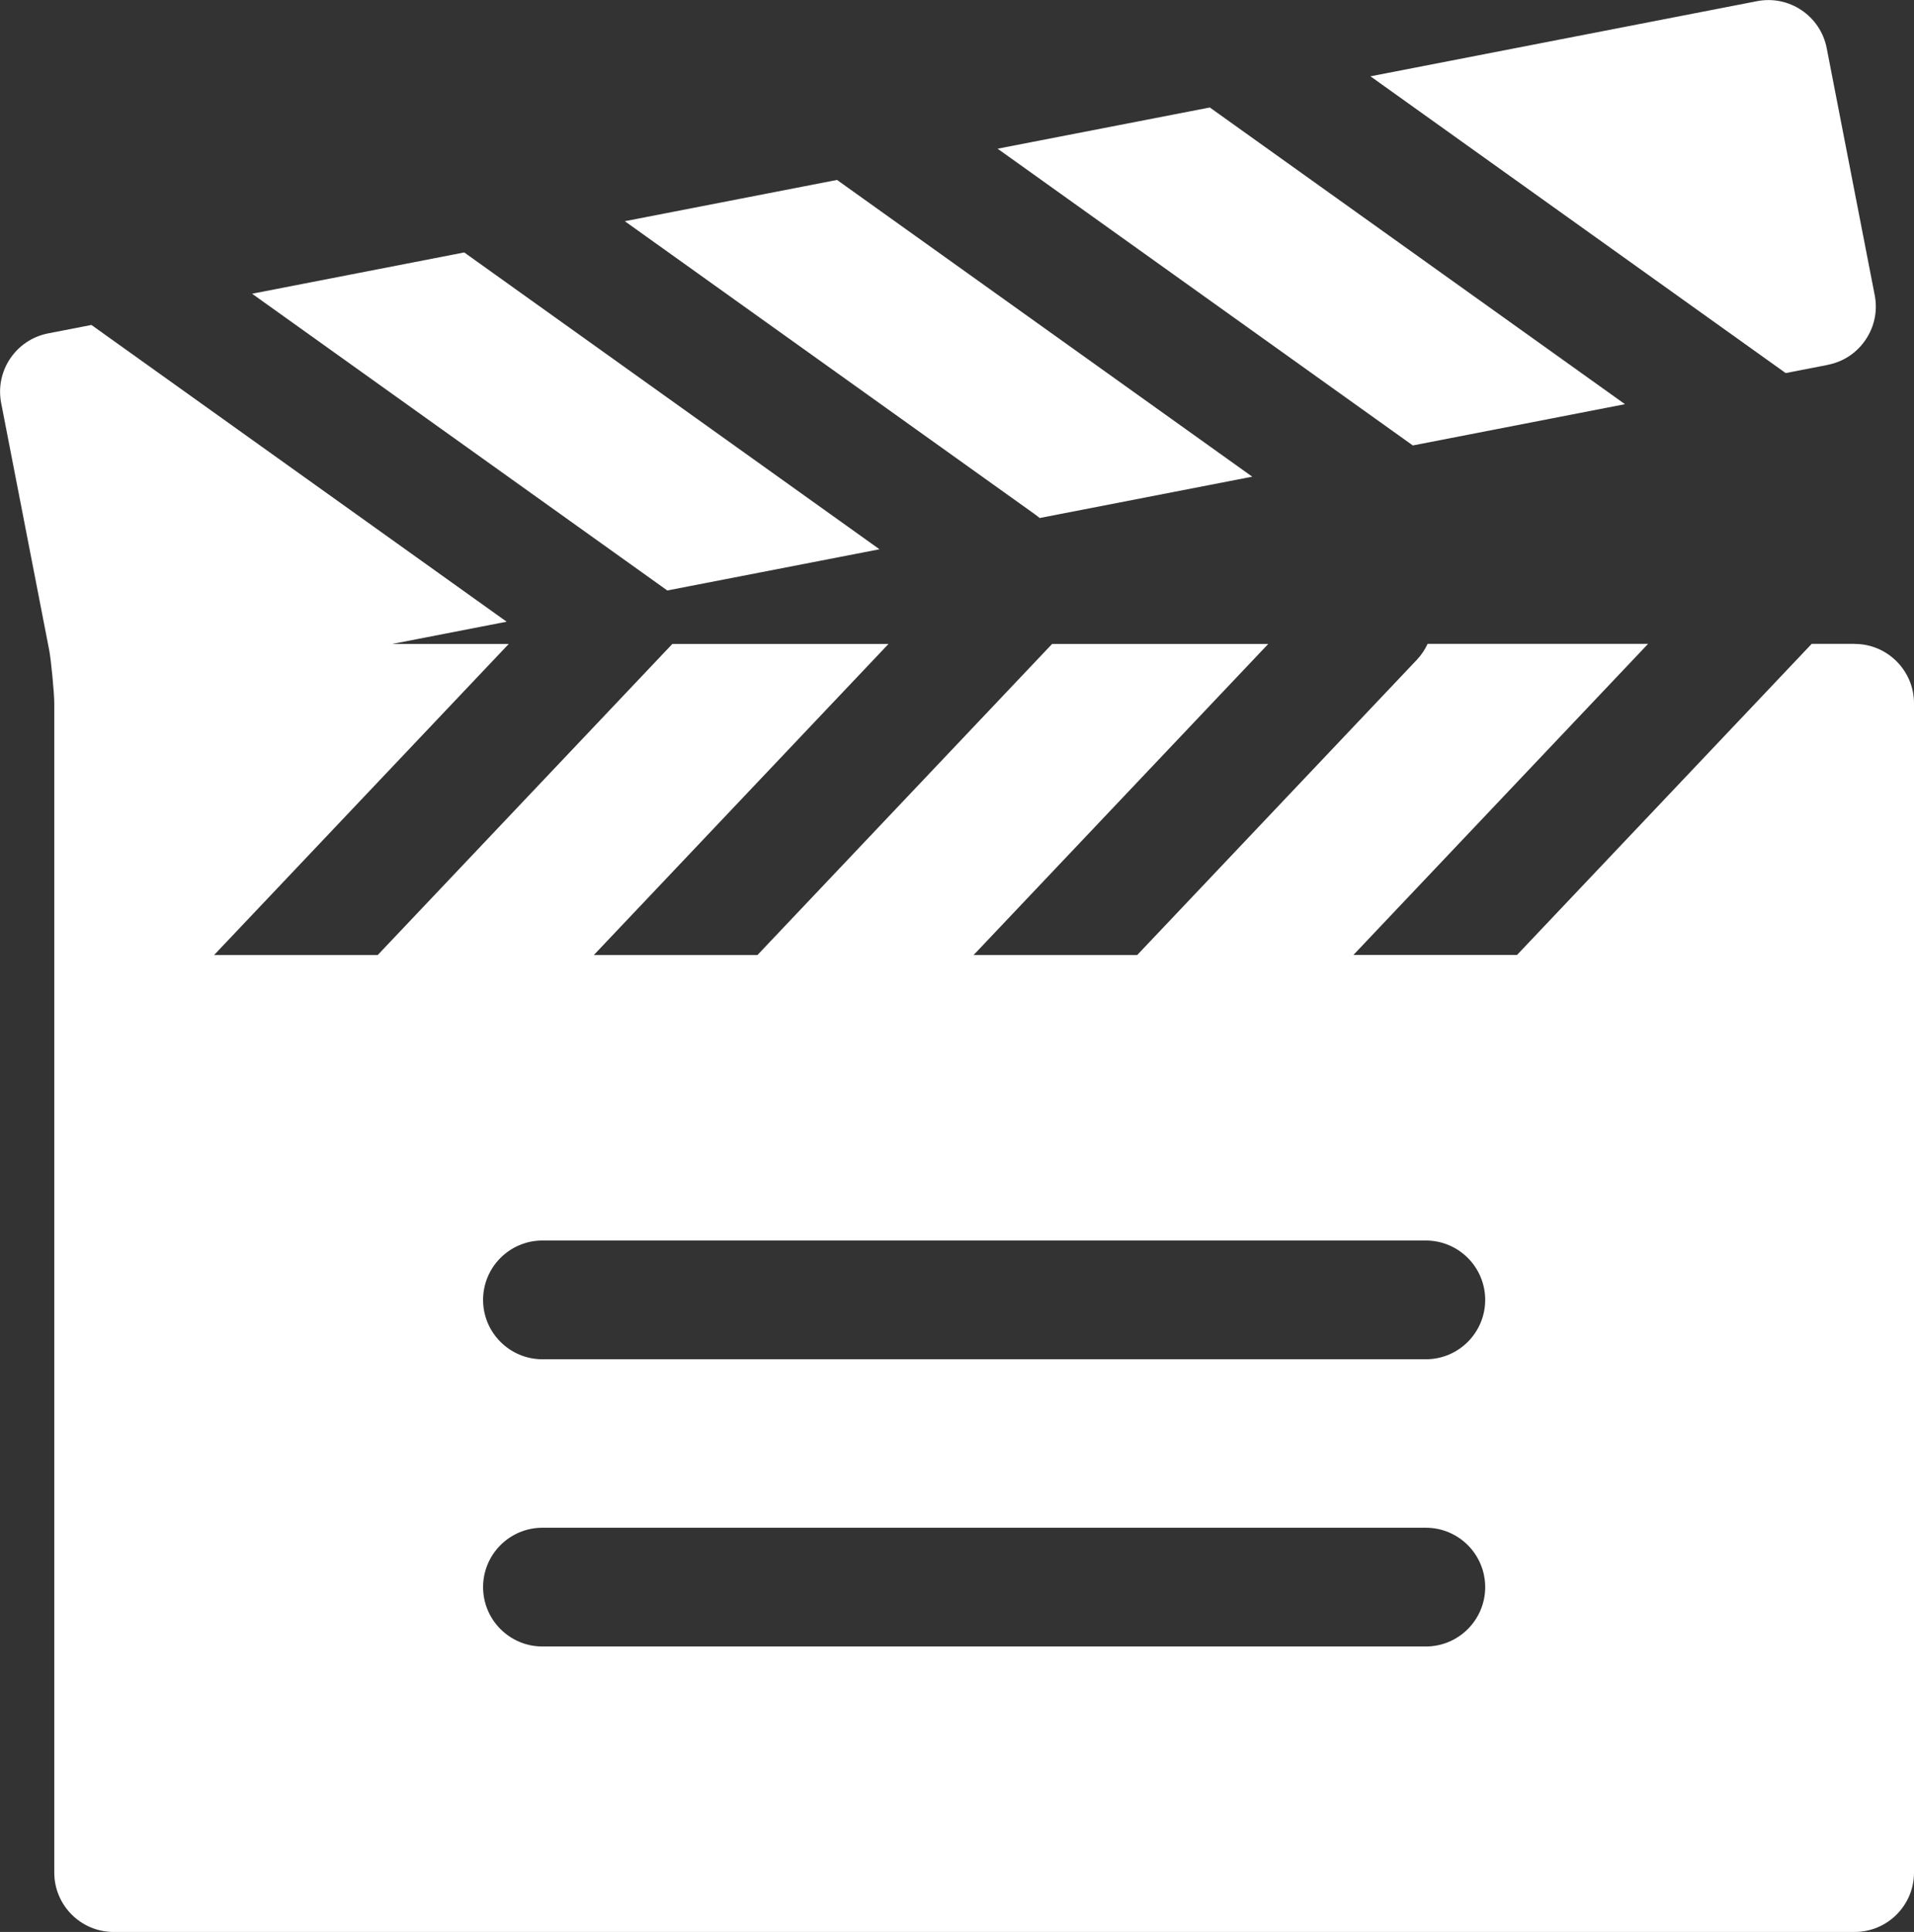 <?xml version="1.0" encoding="UTF-8"?>
<svg xmlns="http://www.w3.org/2000/svg" id="_Сгруппировать_275" width="29.727" height="30" version="1.1" viewBox="0 0 29.727 30">
  <rect x="0" y="0" width="29.727" height="30" fill="#333333" stroke="none"/>
  <defs>
    <style>
      .st0 {
        fill: #fff;
      }
    </style>
  </defs>
  <path class="st0" d="M28.805,9.998h-.667l-4.577,4.831h-2.541l4.577-4.831h-3.424c-.041.088-.096.172-.167.247l-4.344,4.585h-2.541l4.577-4.831h-3.357l-4.577,4.831h-2.541l4.577-4.831h-3.357l-4.577,4.831h-2.541l4.577-4.831h-1.808l1.775-.345L1.42,5.046l-.673.131c-.499.097-.826.582-.729,1.081l.746,3.837c.029.148.079.672.079.826v18.157c0,.509.414.922.922.922h27.04c.509,0,.922-.414.922-.922V10.921c0-.509-.414-.922-.922-.922ZM22.145,25.567h-13.72c-.509,0-.922-.413-.922-.922,0-.509.413-.922.922-.922h13.72c.509,0,.922.413.922.922,0,.509-.413.922-.922.922ZM22.145,21.107h-13.72c-.509,0-.922-.413-.922-.922s.413-.922.922-.922h13.72c.509,0,.922.413.922.922s-.413.922-.922.922Z"></path>
  <path class="st0" d="M13.658,8.528L7.21,3.92l-3.295.641,6.449,4.608,3.296-.64Z"></path>
  <path class="st0" d="M16.147,8.044l3.302-.642-6.449-4.608-3.296.641,6.372,4.553c.025.018.048.036.071.056Z"></path>
  <path class="st0" d="M25.239,6.277l-6.449-4.608-3.296.64,6.449,4.608,3.296-.641Z"></path>
  <path class="st0" d="M28.388,5.665c.241-.047.45-.185.588-.39s.188-.45.141-.691l-.746-3.837c-.097-.499-.582-.826-1.081-.729l-6.005,1.167,6.449,4.608.654-.127Z"></path>
</svg>
